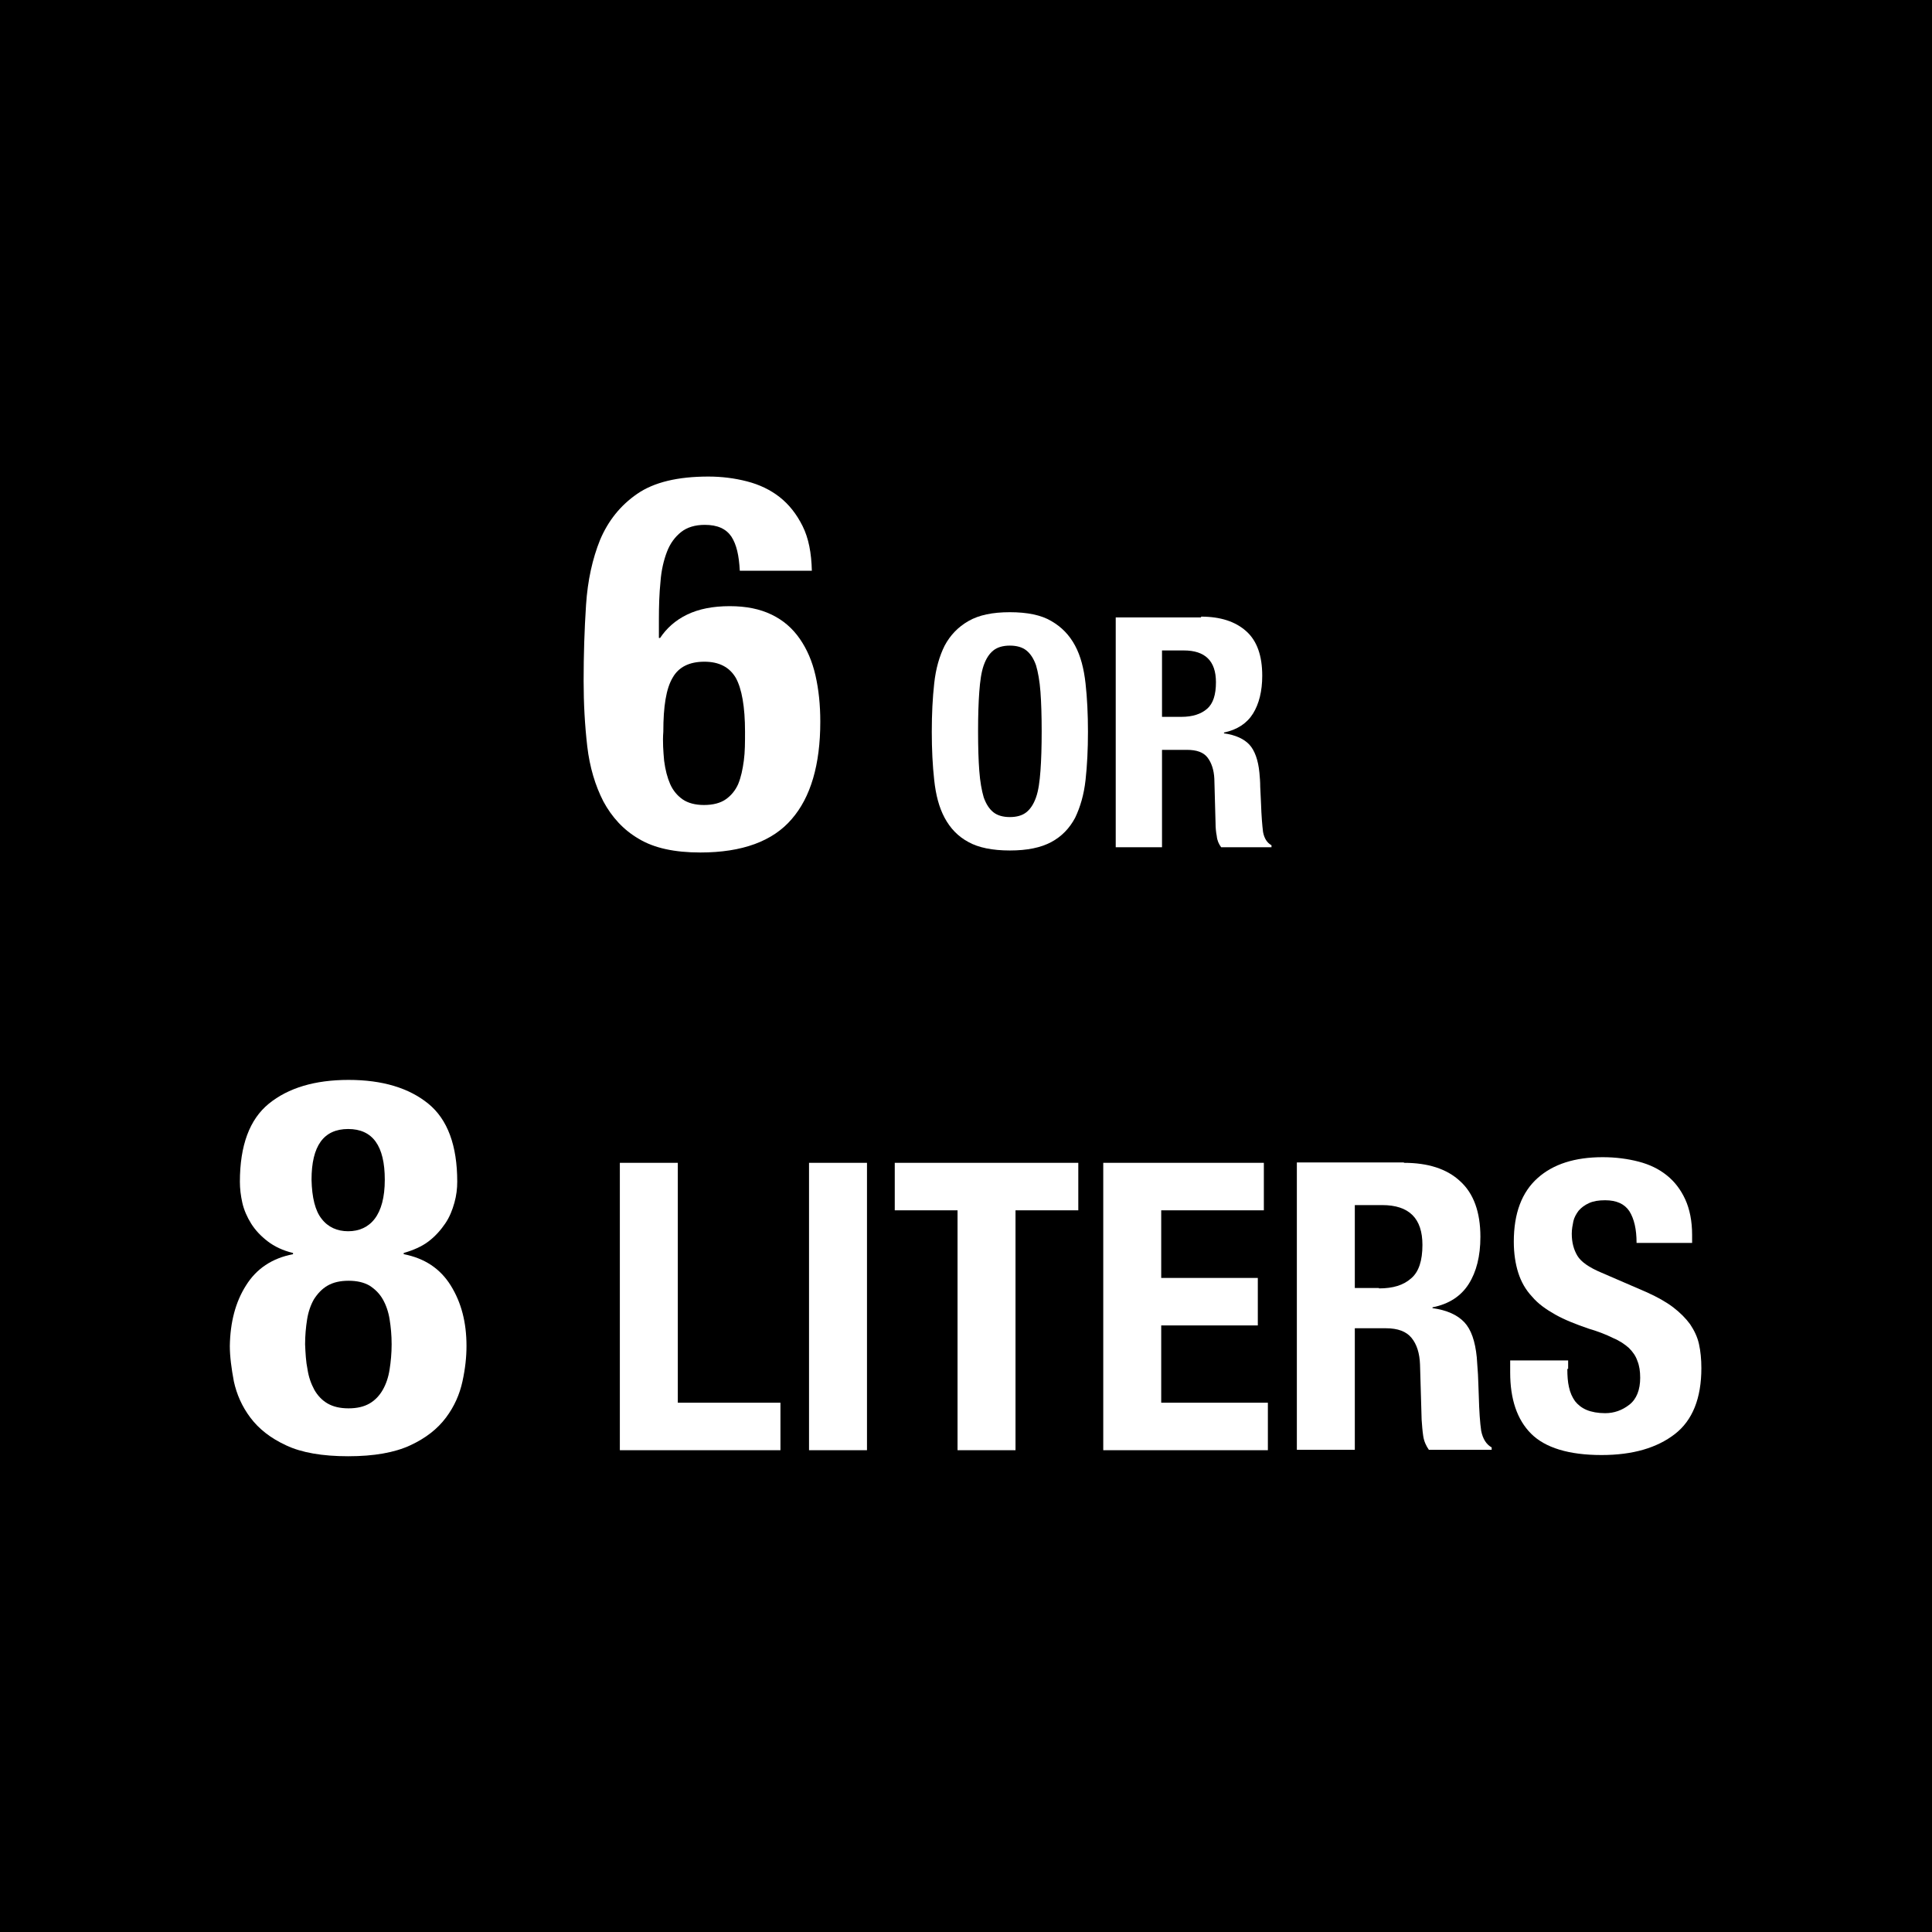 <?xml version="1.0" encoding="utf-8"?>
<!-- Generator: Adobe Illustrator 23.0.2, SVG Export Plug-In . SVG Version: 6.00 Build 0)  -->
<svg version="1.1" id="Layer_1" xmlns="http://www.w3.org/2000/svg" xmlns:xlink="http://www.w3.org/1999/xlink" x="0px" y="0px"
	 viewBox="0 0 48 48" style="enable-background:new 0 0 48 48;" xml:space="preserve">
<style type="text/css">
	.st0{fill:#FFFFFF;}
</style>
<g>
	<rect x="0" y="0" width="48" height="48"/>
	<g>
		<path class="st0" d="M18.17,13.33c-0.13-0.19-0.34-0.29-0.66-0.29c-0.24,0-0.44,0.06-0.59,0.18c-0.15,0.12-0.27,0.28-0.35,0.49
			s-0.14,0.46-0.16,0.74c-0.03,0.29-0.04,0.6-0.04,0.94v0.46h0.03c0.16-0.24,0.38-0.44,0.67-0.58c0.29-0.14,0.64-0.21,1.06-0.21
			c0.41,0,0.75,0.07,1.04,0.21c0.29,0.14,0.52,0.34,0.7,0.6c0.18,0.26,0.31,0.56,0.39,0.91c0.08,0.35,0.12,0.73,0.12,1.15
			c0,1.07-0.24,1.88-0.71,2.42c-0.47,0.55-1.23,0.83-2.27,0.83c-0.64,0-1.15-0.11-1.53-0.34c-0.38-0.22-0.67-0.54-0.88-0.93
			c-0.2-0.39-0.34-0.85-0.4-1.37c-0.06-0.52-0.09-1.06-0.09-1.62c0-0.65,0.02-1.28,0.06-1.89c0.04-0.61,0.16-1.15,0.35-1.62
			c0.2-0.47,0.5-0.85,0.92-1.14c0.42-0.29,1.01-0.43,1.77-0.43c0.33,0,0.65,0.04,0.96,0.12s0.58,0.21,0.81,0.39
			c0.23,0.18,0.42,0.42,0.57,0.72s0.22,0.67,0.23,1.11h-1.79C18.36,13.8,18.3,13.53,18.17,13.33z M16.5,18.9
			c0.03,0.23,0.08,0.42,0.15,0.58c0.07,0.16,0.18,0.29,0.31,0.38s0.31,0.14,0.53,0.14c0.23,0,0.41-0.05,0.54-0.14
			s0.24-0.22,0.31-0.38c0.07-0.17,0.11-0.36,0.14-0.58s0.03-0.46,0.03-0.72c0-0.62-0.08-1.07-0.23-1.34
			c-0.16-0.27-0.42-0.4-0.78-0.4c-0.37,0-0.64,0.13-0.79,0.4c-0.16,0.27-0.23,0.71-0.23,1.34C16.46,18.43,16.48,18.67,16.5,18.9z"/>
		<path class="st0" d="M23.21,16.98c0.04-0.37,0.13-0.68,0.26-0.94c0.14-0.26,0.33-0.46,0.59-0.61c0.26-0.15,0.6-0.22,1.03-0.22
			c0.43,0,0.78,0.07,1.03,0.22c0.26,0.15,0.45,0.35,0.59,0.61c0.14,0.26,0.22,0.58,0.26,0.94s0.06,0.76,0.06,1.2
			c0,0.44-0.02,0.84-0.06,1.2c-0.04,0.36-0.13,0.67-0.26,0.94c-0.14,0.26-0.33,0.46-0.59,0.6c-0.26,0.14-0.6,0.21-1.03,0.21
			c-0.43,0-0.78-0.07-1.03-0.21c-0.26-0.14-0.45-0.34-0.59-0.6c-0.14-0.26-0.22-0.57-0.26-0.94c-0.04-0.36-0.06-0.76-0.06-1.2
			C23.15,17.74,23.17,17.34,23.21,16.98z M24.33,19.15c0.02,0.27,0.06,0.49,0.11,0.66c0.06,0.17,0.14,0.29,0.24,0.37
			c0.1,0.08,0.24,0.12,0.41,0.12c0.17,0,0.31-0.04,0.41-0.12c0.1-0.08,0.18-0.2,0.24-0.37s0.09-0.39,0.11-0.66
			c0.02-0.27,0.03-0.6,0.03-0.98c0-0.38-0.01-0.71-0.03-0.98c-0.02-0.27-0.06-0.49-0.11-0.66c-0.06-0.17-0.14-0.29-0.24-0.37
			c-0.1-0.08-0.24-0.12-0.41-0.12c-0.17,0-0.31,0.04-0.41,0.12c-0.1,0.08-0.18,0.2-0.24,0.37c-0.06,0.17-0.09,0.39-0.11,0.66
			s-0.03,0.59-0.03,0.98C24.3,18.56,24.31,18.89,24.33,19.15z"/>
		<path class="st0" d="M29.84,15.32c0.48,0,0.85,0.12,1.12,0.36c0.27,0.24,0.4,0.61,0.4,1.11c0,0.38-0.08,0.7-0.23,0.94
			c-0.15,0.24-0.39,0.4-0.72,0.47v0.02c0.29,0.04,0.5,0.14,0.63,0.28c0.13,0.14,0.22,0.38,0.25,0.7c0.01,0.11,0.02,0.22,0.02,0.35
			c0.01,0.13,0.01,0.27,0.02,0.42c0.01,0.3,0.03,0.54,0.05,0.7c0.03,0.16,0.1,0.27,0.21,0.33v0.05h-1.25
			c-0.06-0.08-0.1-0.17-0.11-0.28c-0.02-0.1-0.03-0.21-0.03-0.32l-0.03-1.1c-0.01-0.22-0.07-0.4-0.17-0.53
			c-0.1-0.13-0.27-0.19-0.51-0.19h-0.62v2.42h-1.15v-5.71H29.84z M29.35,17.81c0.28,0,0.49-0.07,0.64-0.2s0.22-0.35,0.22-0.66
			c0-0.53-0.27-0.79-0.8-0.79h-0.54v1.65H29.35z"/>
		<path class="st0" d="M6.11,31.94c0.26-0.42,0.65-0.68,1.17-0.78v-0.03c-0.25-0.06-0.46-0.16-0.63-0.29
			c-0.17-0.13-0.31-0.28-0.41-0.44s-0.18-0.34-0.22-0.52c-0.04-0.18-0.06-0.35-0.06-0.52c0-0.9,0.24-1.55,0.72-1.94
			s1.14-0.59,1.98-0.59c0.84,0,1.5,0.2,1.98,0.59s0.72,1.04,0.72,1.94c0,0.17-0.02,0.34-0.07,0.52c-0.05,0.18-0.12,0.36-0.23,0.52
			s-0.24,0.31-0.41,0.44c-0.17,0.13-0.38,0.22-0.62,0.29v0.03c0.52,0.1,0.91,0.36,1.17,0.78c0.26,0.42,0.39,0.91,0.39,1.5
			c0,0.27-0.03,0.56-0.1,0.88s-0.2,0.62-0.41,0.9s-0.5,0.51-0.89,0.69c-0.39,0.18-0.9,0.27-1.54,0.27c-0.64,0-1.16-0.09-1.54-0.27
			c-0.39-0.18-0.68-0.41-0.89-0.69s-0.34-0.58-0.41-0.9c-0.06-0.32-0.1-0.62-0.1-0.88C5.72,32.85,5.85,32.35,6.11,31.94z
			 M7.64,34.02c0.03,0.2,0.09,0.36,0.17,0.51c0.08,0.14,0.19,0.26,0.33,0.34c0.14,0.08,0.31,0.12,0.52,0.12s0.38-0.04,0.52-0.12
			c0.14-0.08,0.25-0.2,0.33-0.34c0.08-0.14,0.14-0.31,0.17-0.51c0.03-0.19,0.05-0.4,0.05-0.62c0-0.23-0.02-0.43-0.05-0.62
			c-0.03-0.19-0.09-0.36-0.17-0.5c-0.08-0.14-0.19-0.25-0.33-0.34c-0.14-0.08-0.31-0.12-0.52-0.12s-0.38,0.04-0.52,0.12
			C8,32.02,7.89,32.14,7.8,32.28c-0.08,0.14-0.14,0.31-0.17,0.5c-0.03,0.19-0.05,0.4-0.05,0.62C7.59,33.62,7.6,33.83,7.64,34.02z
			 M7.99,30.28c0.16,0.21,0.39,0.31,0.66,0.31s0.5-0.1,0.66-0.31c0.16-0.21,0.25-0.53,0.25-0.97c0-0.84-0.3-1.26-0.91-1.26
			c-0.61,0-0.91,0.42-0.91,1.26C7.75,29.75,7.83,30.08,7.99,30.28z"/>
		<path class="st0" d="M15.4,28.89h1.44v5.96h2.55v1.18H15.4V28.89z"/>
		<path class="st0" d="M20.1,28.89h1.44v7.14H20.1V28.89z"/>
		<path class="st0" d="M26.79,30.07h-1.56v5.96h-1.44v-5.96h-1.56v-1.18h4.56V30.07z"/>
		<path class="st0" d="M31.4,30.07h-2.55v1.68h2.4v1.18h-2.4v1.92h2.65v1.18h-4.09v-7.14h3.99V30.07z"/>
		<path class="st0" d="M34.88,28.89c0.6,0,1.07,0.15,1.4,0.46c0.33,0.3,0.5,0.76,0.5,1.38c0,0.48-0.1,0.87-0.29,1.17
			s-0.49,0.5-0.9,0.58v0.02c0.36,0.05,0.62,0.17,0.79,0.35c0.17,0.18,0.27,0.47,0.31,0.87c0.01,0.13,0.02,0.28,0.03,0.43
			c0.01,0.16,0.01,0.33,0.02,0.53c0.01,0.38,0.03,0.67,0.06,0.87c0.04,0.2,0.13,0.34,0.26,0.41v0.06H35.5
			c-0.07-0.1-0.12-0.21-0.14-0.34s-0.03-0.27-0.04-0.41l-0.04-1.37c-0.01-0.28-0.08-0.5-0.21-0.66c-0.13-0.16-0.34-0.24-0.64-0.24
			h-0.77v3.02h-1.44v-7.14H34.88z M34.26,32.01c0.35,0,0.61-0.08,0.8-0.25c0.19-0.16,0.28-0.44,0.28-0.83c0-0.66-0.33-0.99-1-0.99
			h-0.68v2.06H34.26z"/>
		<path class="st0" d="M38.94,34.01c0,0.17,0.01,0.32,0.04,0.45c0.03,0.14,0.08,0.25,0.15,0.35c0.07,0.09,0.17,0.17,0.29,0.22
			c0.12,0.05,0.28,0.08,0.46,0.08c0.22,0,0.42-0.07,0.6-0.21c0.18-0.14,0.27-0.37,0.27-0.67c0-0.16-0.02-0.3-0.07-0.42
			c-0.04-0.12-0.11-0.22-0.21-0.32c-0.1-0.09-0.23-0.18-0.4-0.25c-0.16-0.08-0.36-0.16-0.6-0.23c-0.32-0.11-0.6-0.22-0.83-0.35
			c-0.23-0.13-0.43-0.27-0.58-0.45c-0.16-0.17-0.27-0.37-0.34-0.59c-0.07-0.22-0.11-0.48-0.11-0.77c0-0.71,0.2-1.23,0.59-1.58
			c0.39-0.35,0.93-0.52,1.62-0.52c0.32,0,0.62,0.04,0.89,0.11c0.27,0.07,0.5,0.18,0.7,0.34c0.2,0.16,0.35,0.36,0.46,0.6
			c0.11,0.24,0.17,0.54,0.17,0.88v0.2h-1.38c0-0.34-0.06-0.6-0.18-0.79c-0.12-0.18-0.32-0.27-0.6-0.27c-0.16,0-0.29,0.02-0.4,0.07
			c-0.11,0.05-0.19,0.11-0.26,0.19c-0.06,0.08-0.11,0.17-0.13,0.26c-0.02,0.1-0.04,0.2-0.04,0.31c0,0.22,0.05,0.4,0.14,0.55
			s0.29,0.29,0.6,0.42l1.11,0.48c0.27,0.12,0.5,0.25,0.67,0.38c0.17,0.13,0.31,0.27,0.42,0.42c0.1,0.15,0.18,0.31,0.22,0.49
			c0.04,0.18,0.06,0.38,0.06,0.6c0,0.75-0.22,1.3-0.66,1.64c-0.44,0.34-1.04,0.52-1.82,0.52c-0.81,0-1.4-0.18-1.75-0.53
			s-0.52-0.86-0.52-1.52V33.8h1.44V34.01z"/>
	</g>
</g>
</svg>
